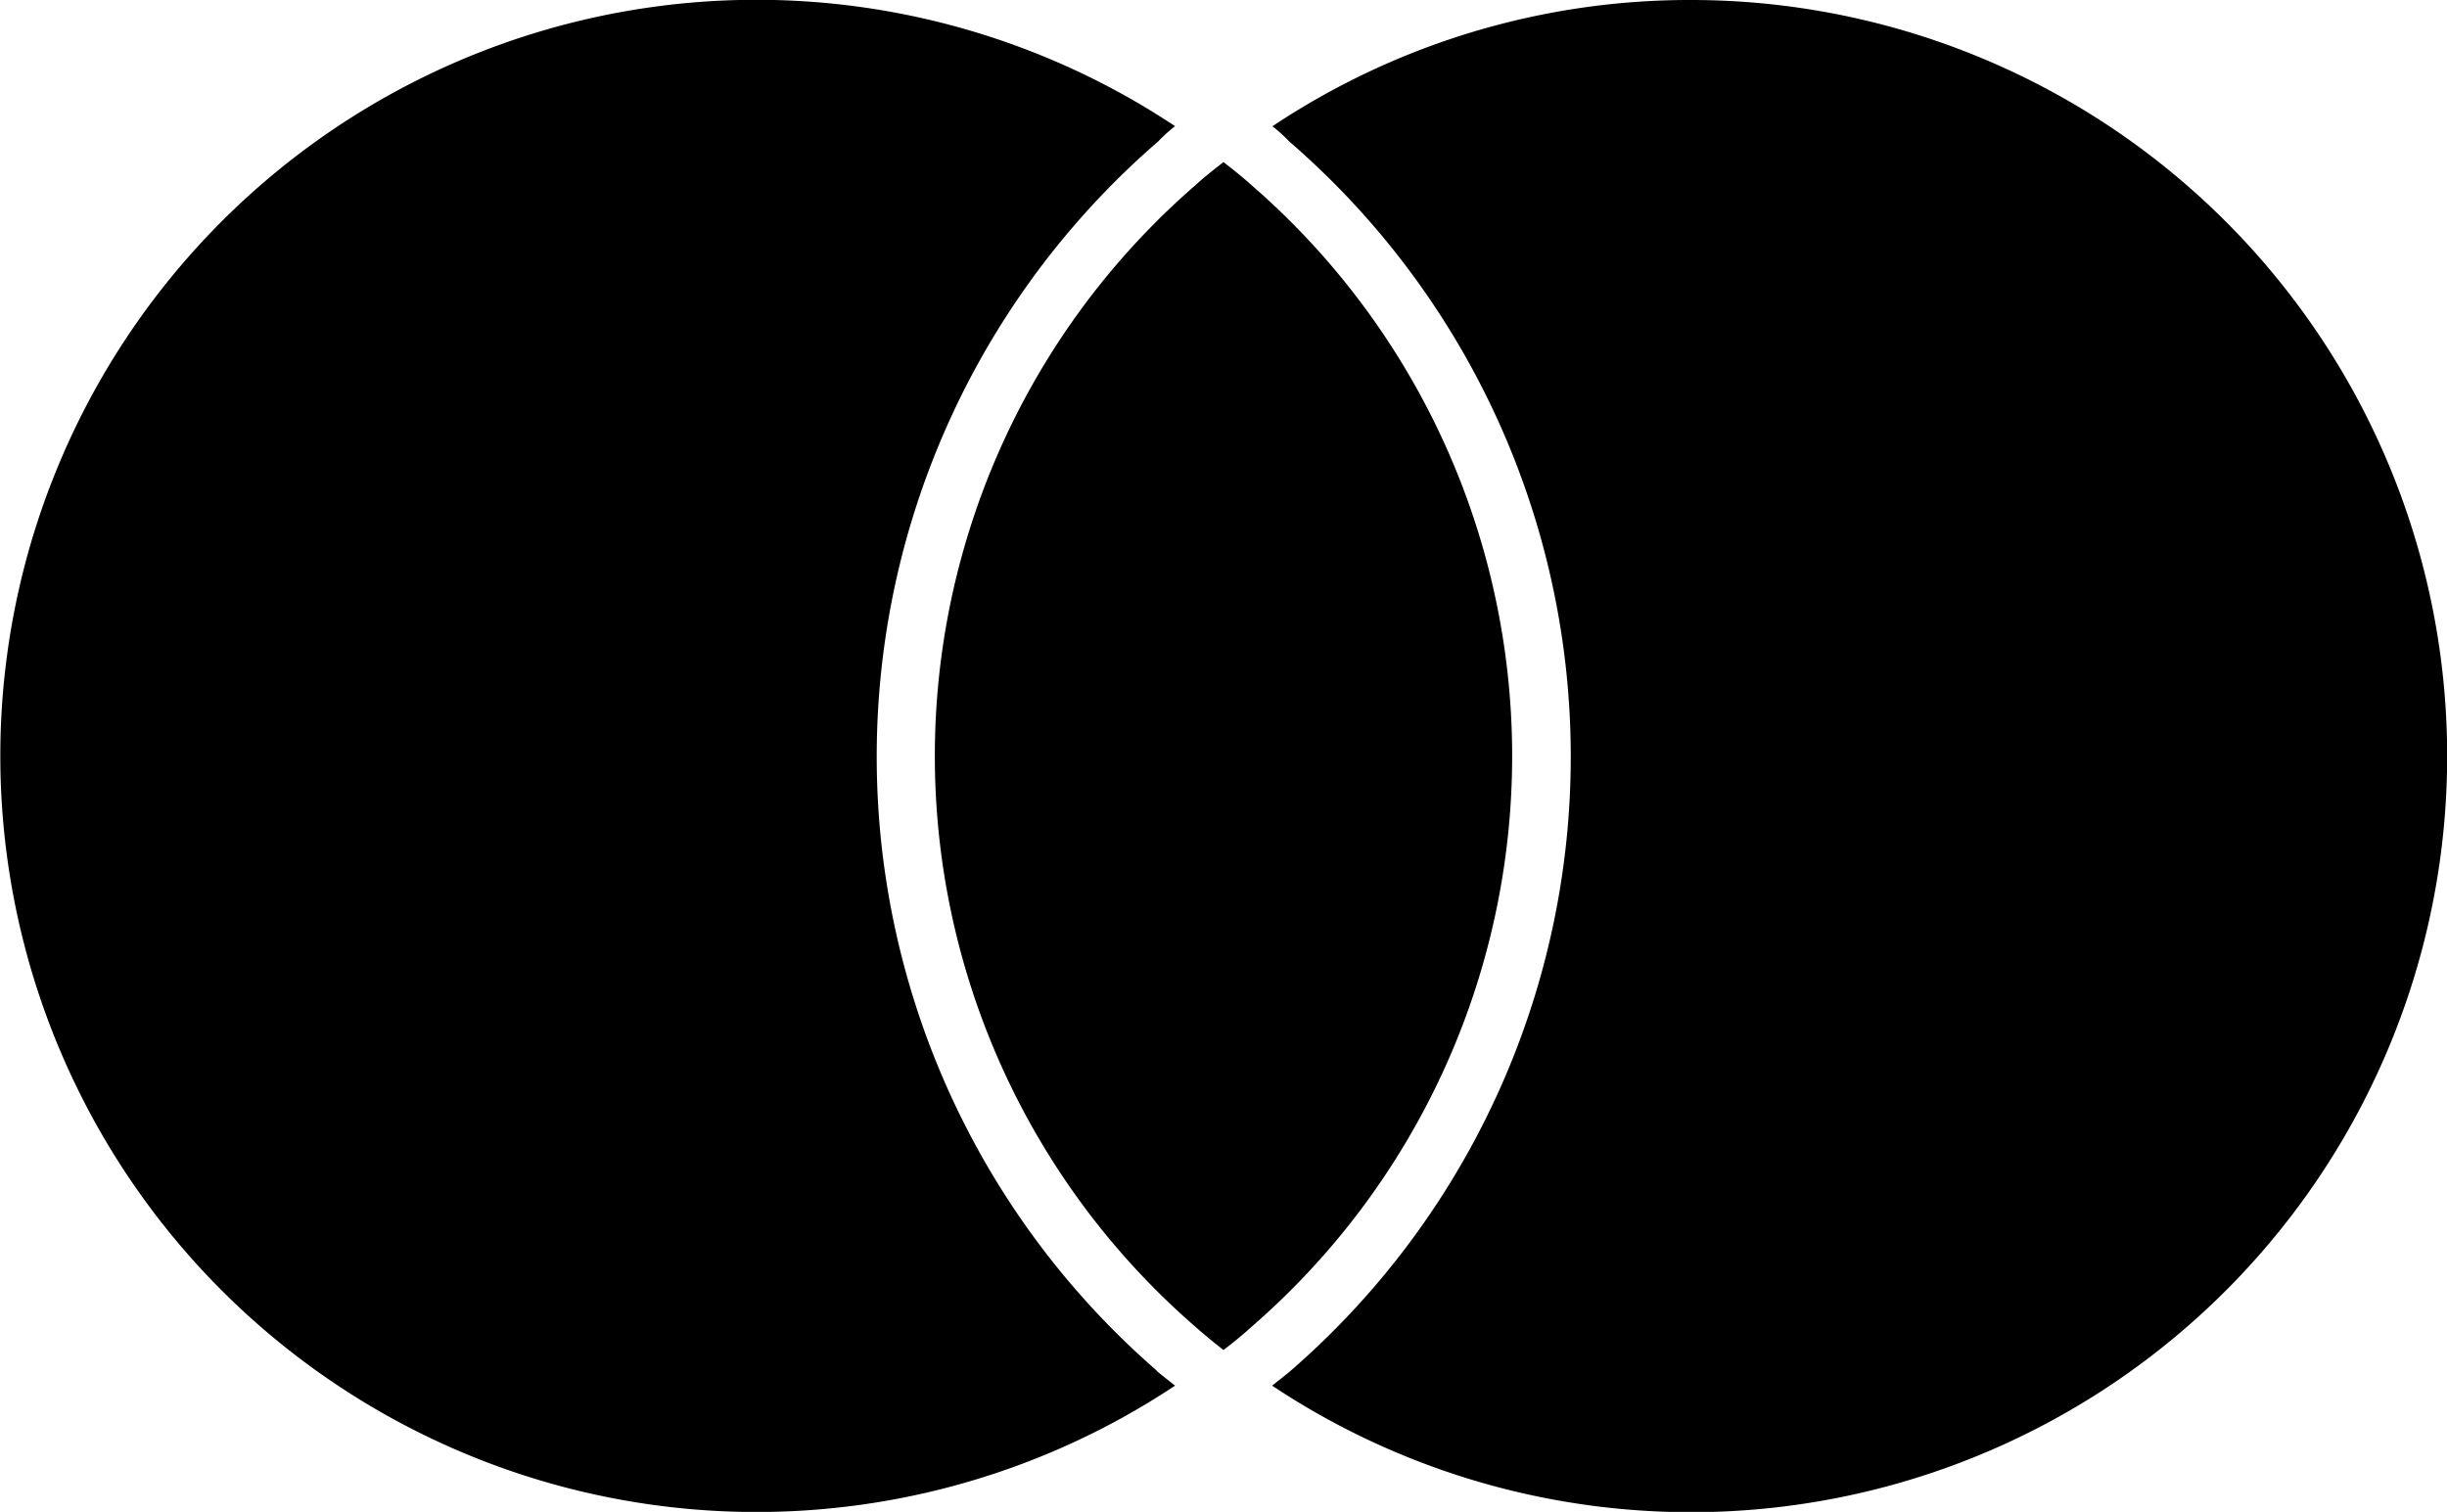 <svg xmlns="http://www.w3.org/2000/svg" width="25" height="15.449" viewBox="0 0 25 15.449">
  <path id="Icon_simple-mastercard" data-name="Icon simple-mastercard" d="M11.816,20.883c.06.051.125.1.189.152a7.726,7.726,0,1,1,0-12.87,1.594,1.594,0,0,0-.172.156,8.309,8.309,0,0,0-.014,12.561ZM17.275,6.876A7.685,7.685,0,0,0,13,8.166a1.594,1.594,0,0,1,.172.156,8.309,8.309,0,0,1,.014,12.561c-.06.051-.125.1-.189.152A7.726,7.726,0,1,0,17.275,6.876ZM12.5,8.532c-.1.078-.2.156-.292.241a7.72,7.72,0,0,0,0,11.656c.094.083.193.165.292.242.1-.077.2-.158.292-.242a7.72,7.72,0,0,0,0-11.656C12.7,8.69,12.6,8.61,12.5,8.532Z" transform="translate(0 -6.876)"/>
</svg>

